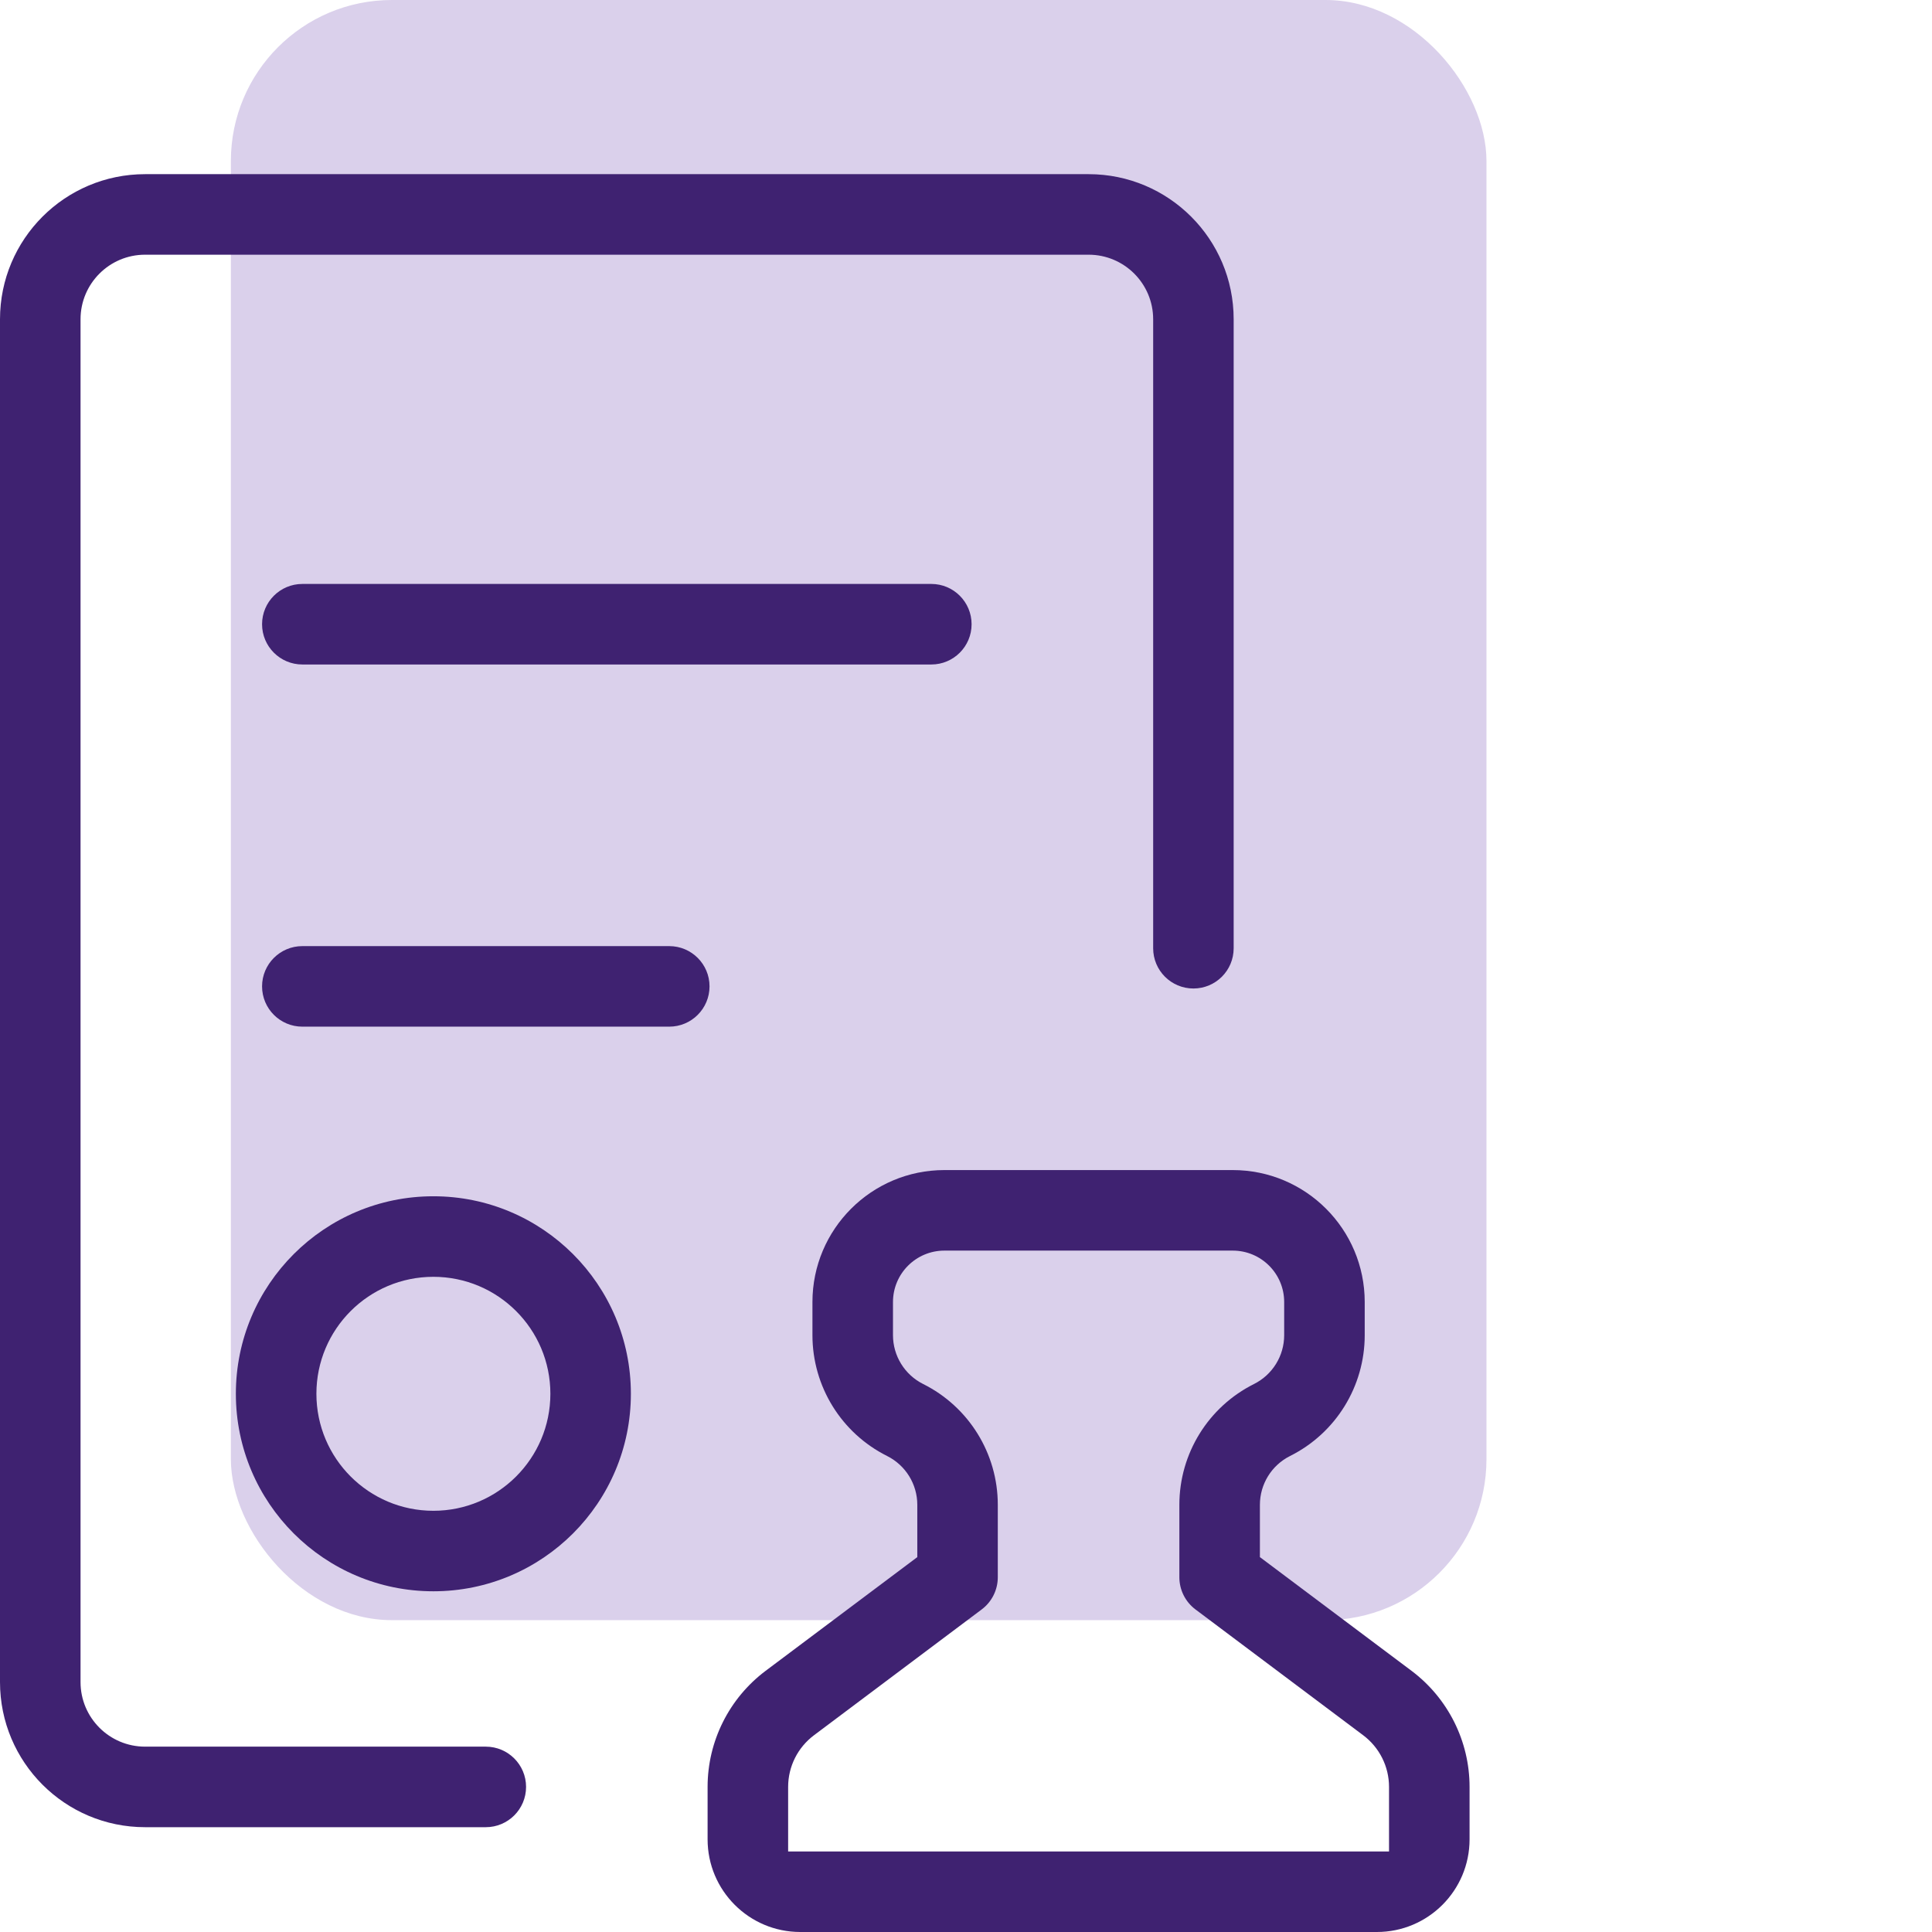 <svg width="48" height="48" viewBox="0 0 48 48" fill="none" xmlns="http://www.w3.org/2000/svg">
<rect x="5.736" width="31.195" height="40.252" rx="4" fill="#DAD0EB"/>
<path fill-rule="evenodd" clip-rule="evenodd" d="M31.302 37.386V38.686L35.069 41.511C35.976 42.192 36.511 43.261 36.511 44.395V45.697C36.511 46.969 35.48 48 34.208 48H19.883C18.611 48 17.58 46.969 17.58 45.697V44.395C17.58 43.261 18.115 42.192 19.022 41.511L22.79 38.686V37.386C22.79 36.873 22.499 36.404 22.04 36.174C20.903 35.606 20.185 34.444 20.185 33.172V32.349C20.185 30.538 21.653 29.07 23.464 29.07H30.627C32.438 29.07 33.906 30.538 33.906 32.349V33.172C33.906 34.444 33.188 35.606 32.051 36.174C31.592 36.404 31.302 36.873 31.302 37.386ZM19.581 44.395V45.999H34.51V44.395C34.51 43.89 34.272 43.415 33.868 43.112L29.701 39.986C29.449 39.797 29.301 39.501 29.301 39.186V37.386C29.301 36.115 30.019 34.953 31.156 34.385C31.615 34.155 31.905 33.686 31.905 33.172V32.349C31.905 31.643 31.333 31.071 30.627 31.071H23.464C22.758 31.071 22.186 31.643 22.186 32.349V33.172C22.186 33.686 22.476 34.155 22.935 34.385C24.072 34.953 24.79 36.115 24.79 37.386V39.186C24.79 39.501 24.642 39.797 24.39 39.986L20.223 43.112C19.819 43.415 19.581 43.89 19.581 44.395Z" fill="#3F2271"/>
<path d="M12.069 43.395C12.622 43.395 13.07 43.843 13.07 44.395C13.07 44.948 12.622 45.396 12.069 45.396H3.605C1.614 45.396 0 43.782 0 41.791V7.932C0 5.941 1.614 4.327 3.605 4.327H27.046C29.036 4.327 30.65 5.941 30.65 7.932V23.559C30.65 24.112 30.203 24.559 29.65 24.559C29.098 24.559 28.65 24.112 28.65 23.559V7.932C28.65 7.046 27.931 6.328 27.046 6.328H3.605C2.719 6.328 2.001 7.046 2.001 7.932V41.791C2.001 42.677 2.719 43.395 3.605 43.395H12.069Z" fill="#3F2271"/>
<path fill-rule="evenodd" clip-rule="evenodd" d="M10.767 39.535C8.057 39.535 5.86 37.338 5.86 34.628C5.86 31.918 8.057 29.721 10.767 29.721C13.477 29.721 15.674 31.918 15.674 34.628C15.674 37.338 13.477 39.535 10.767 39.535ZM10.767 37.535C12.372 37.535 13.674 36.233 13.674 34.628C13.674 33.023 12.372 31.722 10.767 31.722C9.162 31.722 7.861 33.023 7.861 34.628C7.861 36.233 9.162 37.535 10.767 37.535Z" fill="#3F2271"/>
<path d="M7.512 16.509C6.959 16.509 6.511 16.061 6.511 15.509C6.511 14.956 6.959 14.508 7.512 14.508H23.139C23.691 14.508 24.139 14.956 24.139 15.509C24.139 16.061 23.691 16.509 23.139 16.509H7.512Z" fill="#3F2271"/>
<path d="M7.512 25.507C6.959 25.507 6.511 25.059 6.511 24.506C6.511 23.954 6.959 23.506 7.512 23.506H16.627C17.18 23.506 17.628 23.954 17.628 24.506C17.628 25.059 17.18 25.507 16.627 25.507H7.512Z" fill="#3F2271"/>
</svg>
